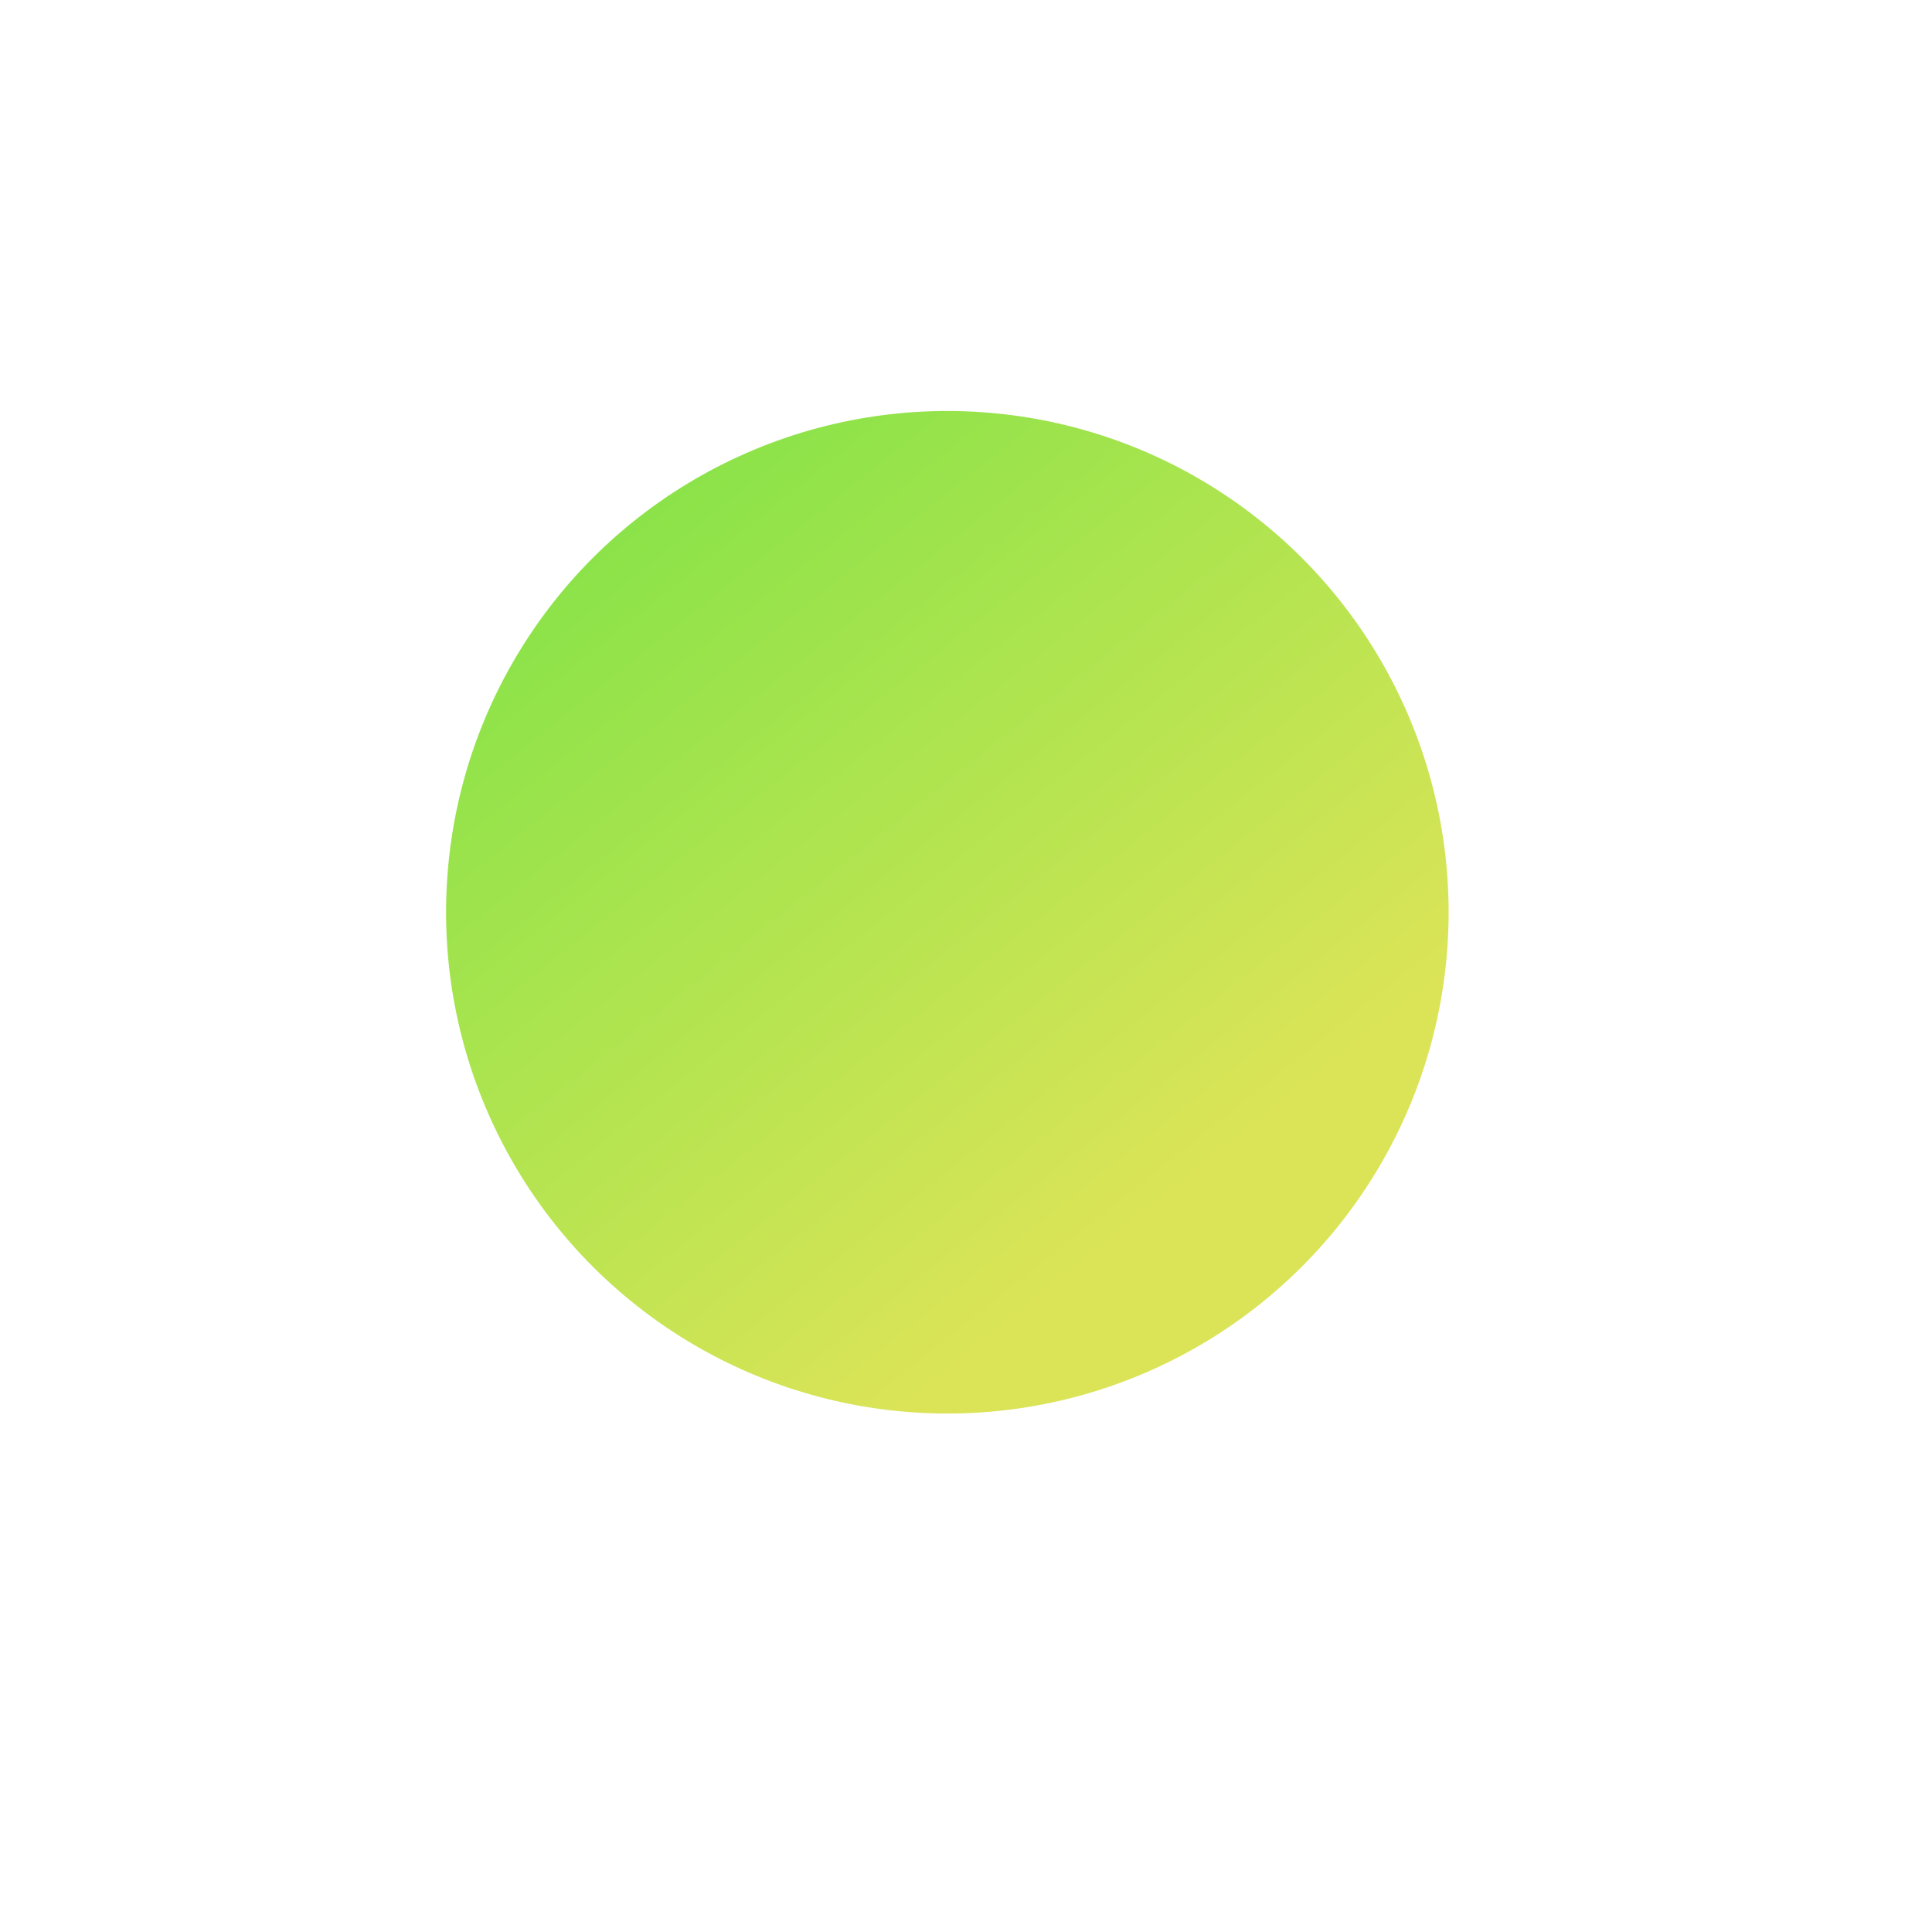 <?xml version="1.0" encoding="UTF-8"?> <svg xmlns="http://www.w3.org/2000/svg" width="716" height="716" viewBox="0 0 716 716" fill="none"> <g filter="url(#filter0_bddf_62_183)"> <circle cx="358.085" cy="353.087" r="185.771" transform="rotate(125.459 358.085 353.087)" fill="url(#paint0_linear_62_183)"></circle> </g> <defs> <filter id="filter0_bddf_62_183" x="0.301" y="0.301" width="715.57" height="715.572" filterUnits="userSpaceOnUse" color-interpolation-filters="sRGB"> <feFlood flood-opacity="0" result="BackgroundImageFix"></feFlood> <feGaussianBlur in="BackgroundImageFix" stdDeviation="12.5"></feGaussianBlur> <feComposite in2="SourceAlpha" operator="in" result="effect1_backgroundBlur_62_183"></feComposite> <feColorMatrix in="SourceAlpha" type="matrix" values="0 0 0 0 0 0 0 0 0 0 0 0 0 0 0 0 0 0 127 0" result="hardAlpha"></feColorMatrix> <feOffset dy="5"></feOffset> <feGaussianBlur stdDeviation="86"></feGaussianBlur> <feColorMatrix type="matrix" values="0 0 0 0 0.918 0 0 0 0 0.953 0 0 0 0 0.408 0 0 0 0.19 0"></feColorMatrix> <feBlend mode="normal" in2="effect1_backgroundBlur_62_183" result="effect2_dropShadow_62_183"></feBlend> <feColorMatrix in="SourceAlpha" type="matrix" values="0 0 0 0 0 0 0 0 0 0 0 0 0 0 0 0 0 0 127 0" result="hardAlpha"></feColorMatrix> <feOffset dx="-7" dy="-20"></feOffset> <feGaussianBlur stdDeviation="32.5"></feGaussianBlur> <feComposite in2="hardAlpha" operator="out"></feComposite> <feColorMatrix type="matrix" values="0 0 0 0 0.412 0 0 0 0 0.89 0 0 0 0 0.263 0 0 0 0.83 0"></feColorMatrix> <feBlend mode="normal" in2="effect2_dropShadow_62_183" result="effect3_dropShadow_62_183"></feBlend> <feBlend mode="normal" in="SourceGraphic" in2="effect3_dropShadow_62_183" result="shape"></feBlend> <feGaussianBlur stdDeviation="3" result="effect4_foregroundBlur_62_183"></feGaussianBlur> </filter> <linearGradient id="paint0_linear_62_183" x1="402.733" y1="227.207" x2="277.128" y2="666.941" gradientUnits="userSpaceOnUse"> <stop stop-color="#DBE457"></stop> <stop offset="1" stop-color="#69E343"></stop> </linearGradient> </defs> </svg> 